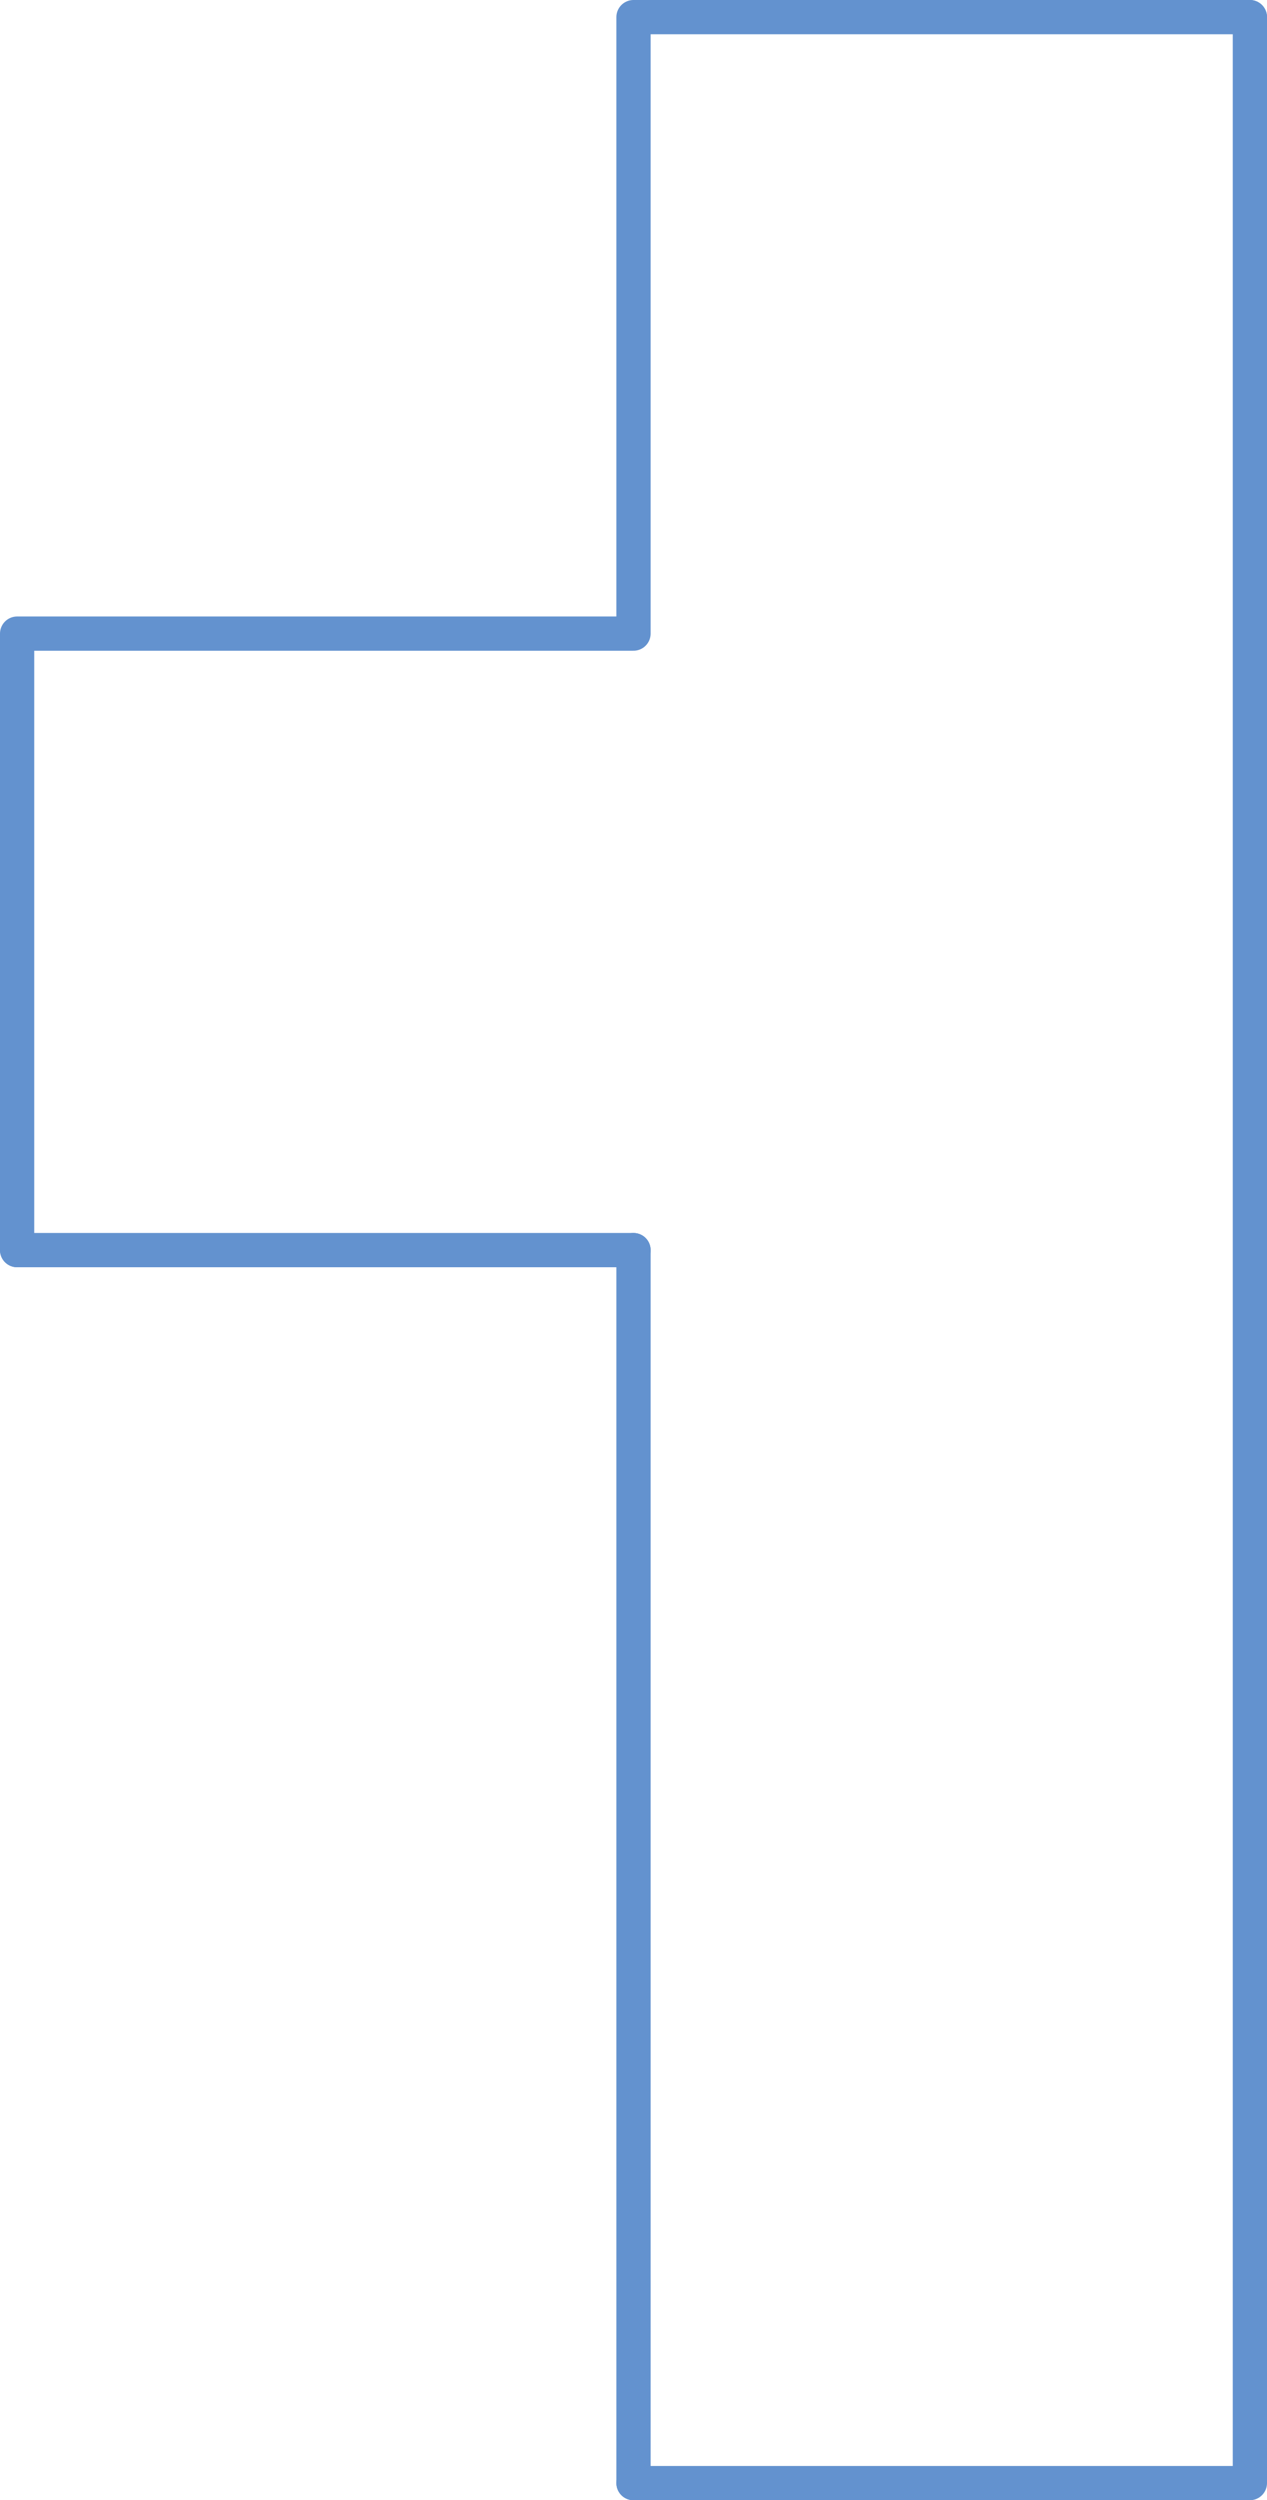 <?xml version="1.0" encoding="UTF-8" standalone="no"?>
<svg xmlns:xlink="http://www.w3.org/1999/xlink" height="73.0px" width="37.0px" xmlns="http://www.w3.org/2000/svg">
  <g transform="matrix(1.0, 0.0, 0.0, 1.0, 9.5, 9.5)">
    <path d="M-9.0 27.0 L-9.0 9.0 9.0 9.0 9.0 -9.0 27.0 -9.0 M9.0 63.0 L9.0 27.0" fill="none" stroke="#6392cf" stroke-linecap="round" stroke-linejoin="round" stroke-width="1.0"/>
    <path d="M27.0 -9.0 L27.0 63.0 9.0 63.0 M9.0 27.0 L-9.0 27.0 Z" fill="none" stroke="#6392cf" stroke-linecap="round" stroke-linejoin="round" stroke-width="1.0"/>
  </g>
</svg>
